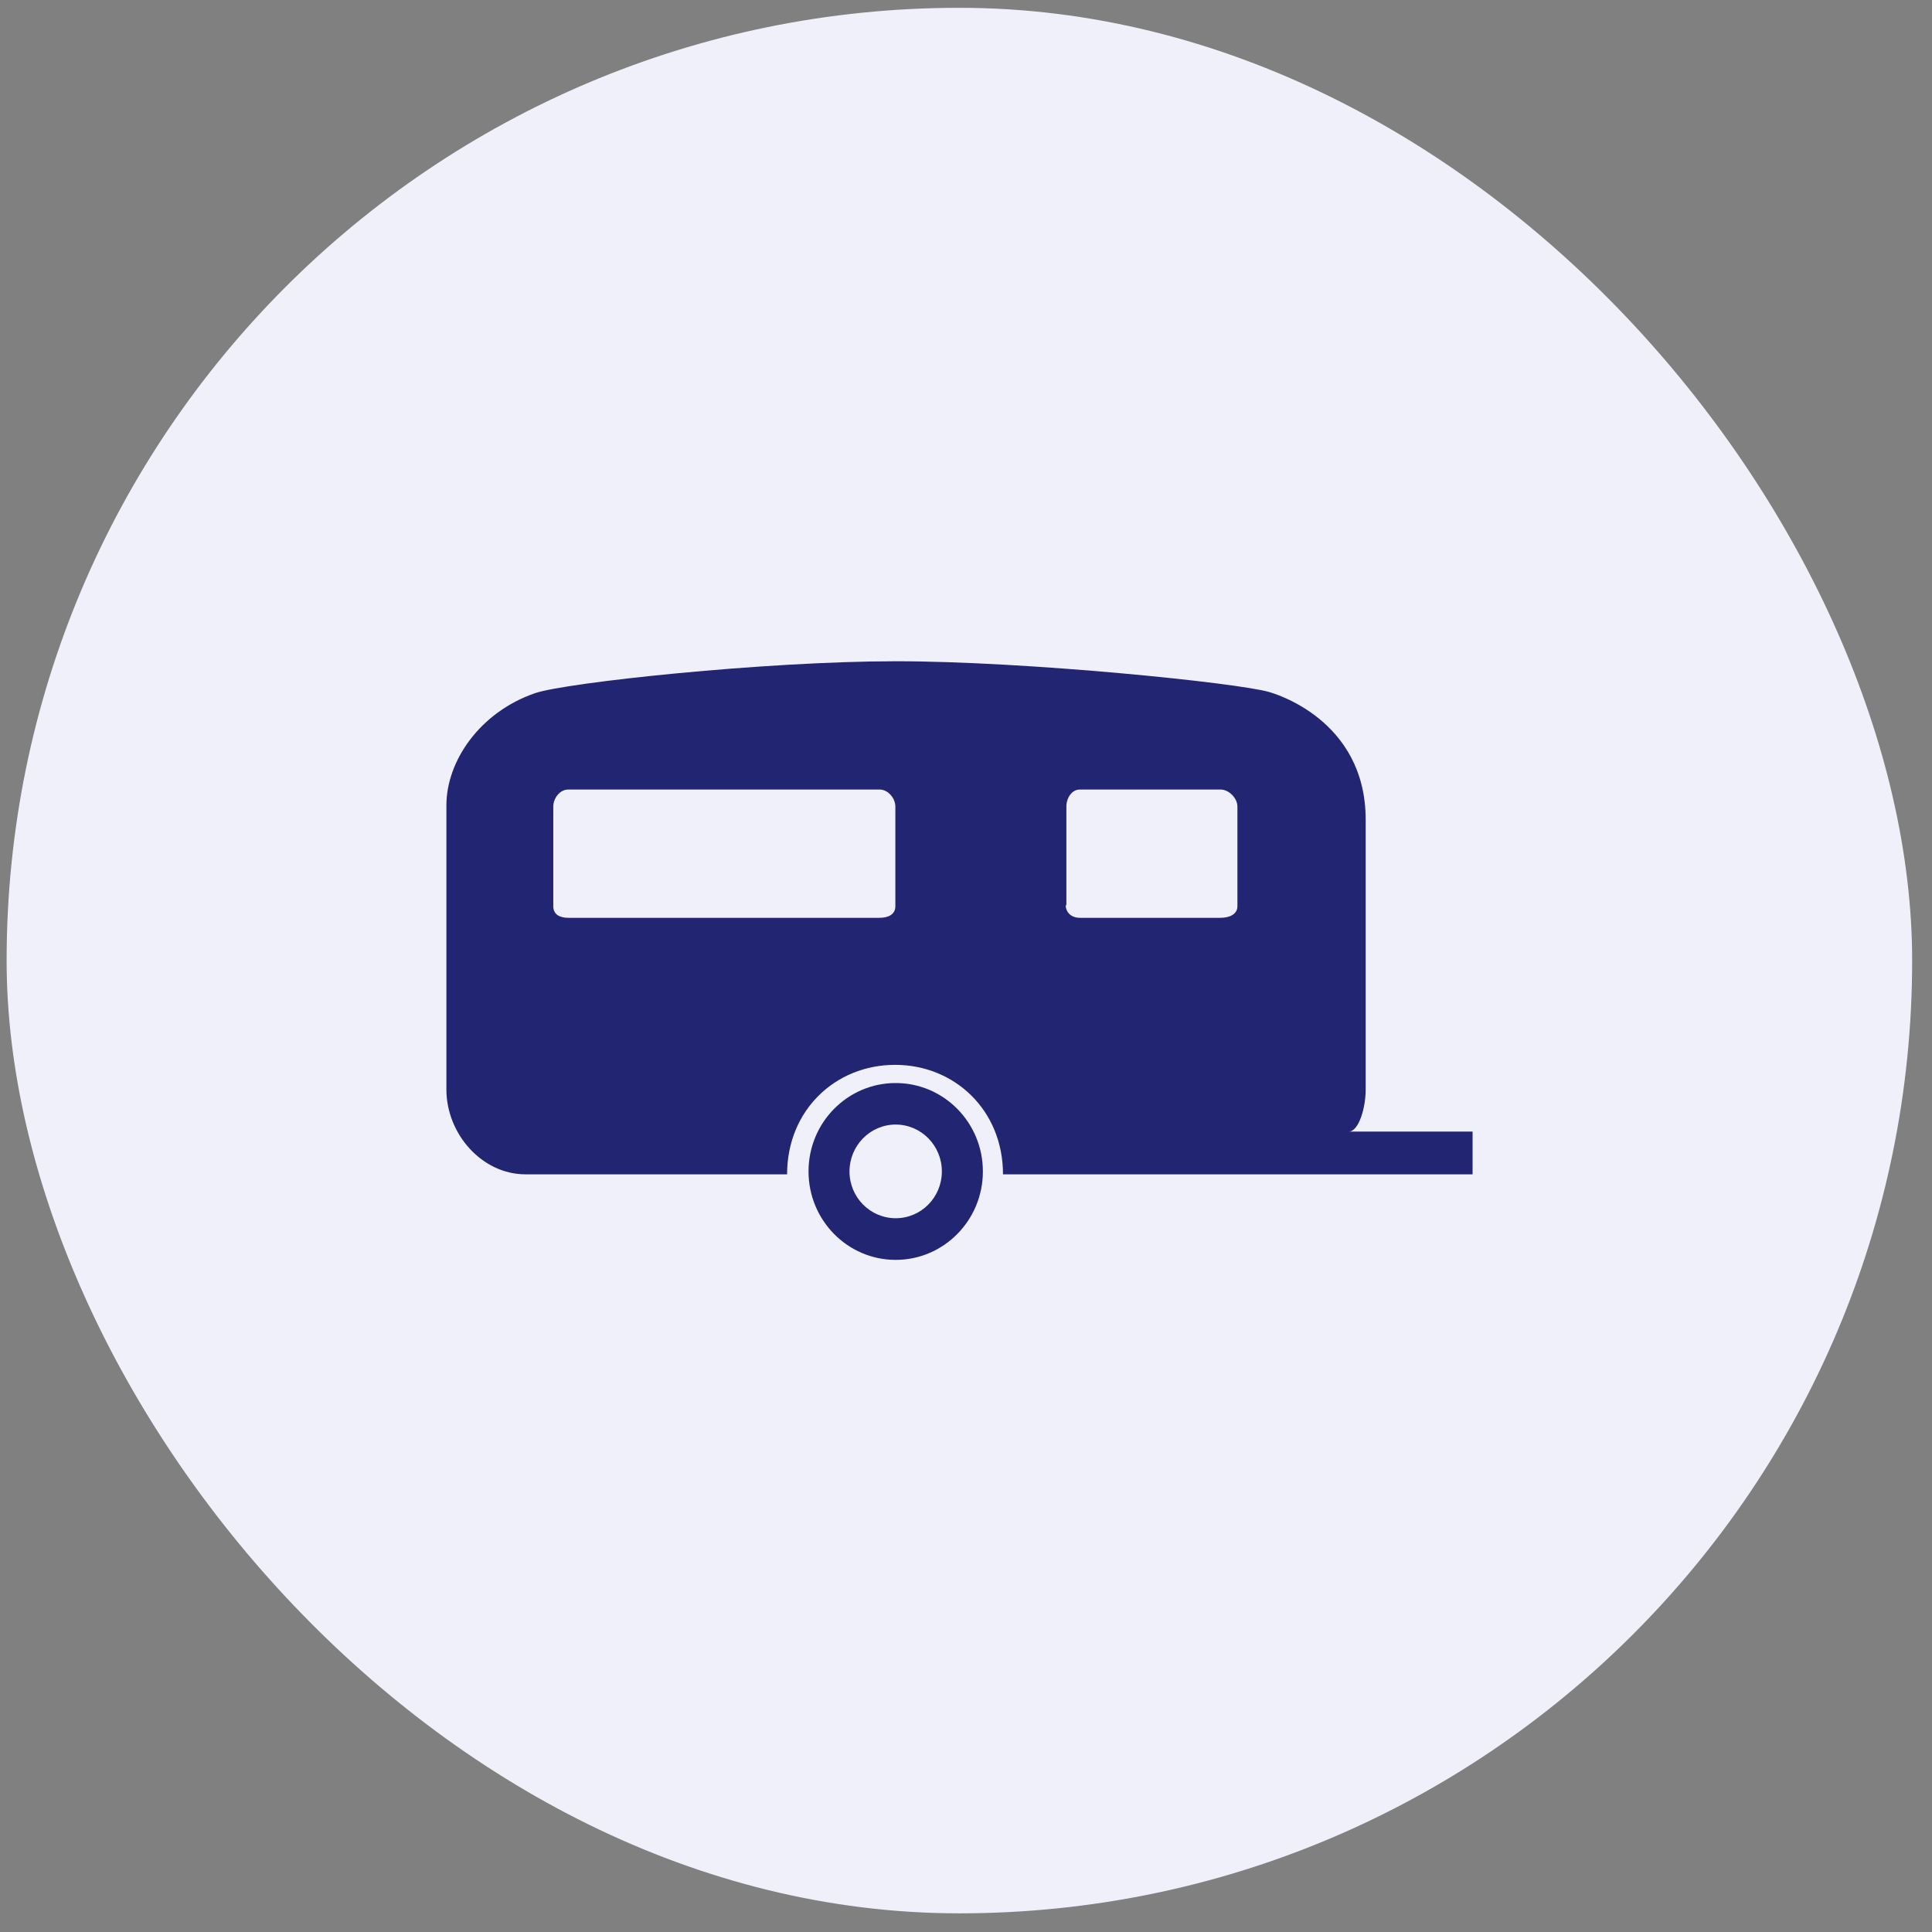 <svg width="73" height="73" viewBox="0 0 73 73" fill="none" xmlns="http://www.w3.org/2000/svg">
<rect x="0" y="0" width="73" height="73" fill="#808080" stroke="none"/>
<rect x="0.25" y="0.295" width="72" height="72" rx="36" fill="#EFF0FA"/>
<path d="M33.843 40.922C35.662 40.922 37.138 42.416 37.138 44.262C37.138 46.107 35.661 47.604 33.843 47.604C32.024 47.604 30.55 46.107 30.55 44.262C30.549 42.416 32.024 40.922 33.843 40.922ZM33.843 46.03C34.809 46.03 35.588 45.24 35.588 44.262C35.588 43.286 34.809 42.491 33.843 42.491C32.881 42.491 32.098 43.286 32.098 44.262C32.097 45.24 32.881 46.03 33.843 46.03ZM20.214 26.192C21.379 25.79 28.901 24.985 33.853 24.985C38.804 24.985 46.778 25.8 47.958 26.149C48.08 26.185 51.602 27.156 51.602 30.974V41.165C51.602 41.858 51.342 42.757 50.959 42.757H55.641V44.372H37.898C37.898 41.949 36.071 40.235 33.82 40.235C31.566 40.235 29.74 41.949 29.74 44.372H19.86C18.205 44.372 16.867 42.84 16.867 41.165V30.432C16.867 28.756 18.127 26.913 20.214 26.192ZM40.264 34.172C40.264 34.49 40.491 34.679 40.803 34.679H46.12C46.434 34.679 46.755 34.559 46.755 34.241V30.475C46.755 30.158 46.434 29.832 46.121 29.832H40.803C40.492 29.832 40.293 30.158 40.293 30.475V34.241L40.264 34.172ZM20.906 34.241C20.906 34.559 21.157 34.679 21.471 34.679H33.238C33.552 34.679 33.831 34.559 33.831 34.241V30.475C33.831 30.158 33.552 29.832 33.238 29.832H21.471C21.156 29.832 20.906 30.158 20.906 30.475V34.241Z" fill="#222572"/>
</svg>
